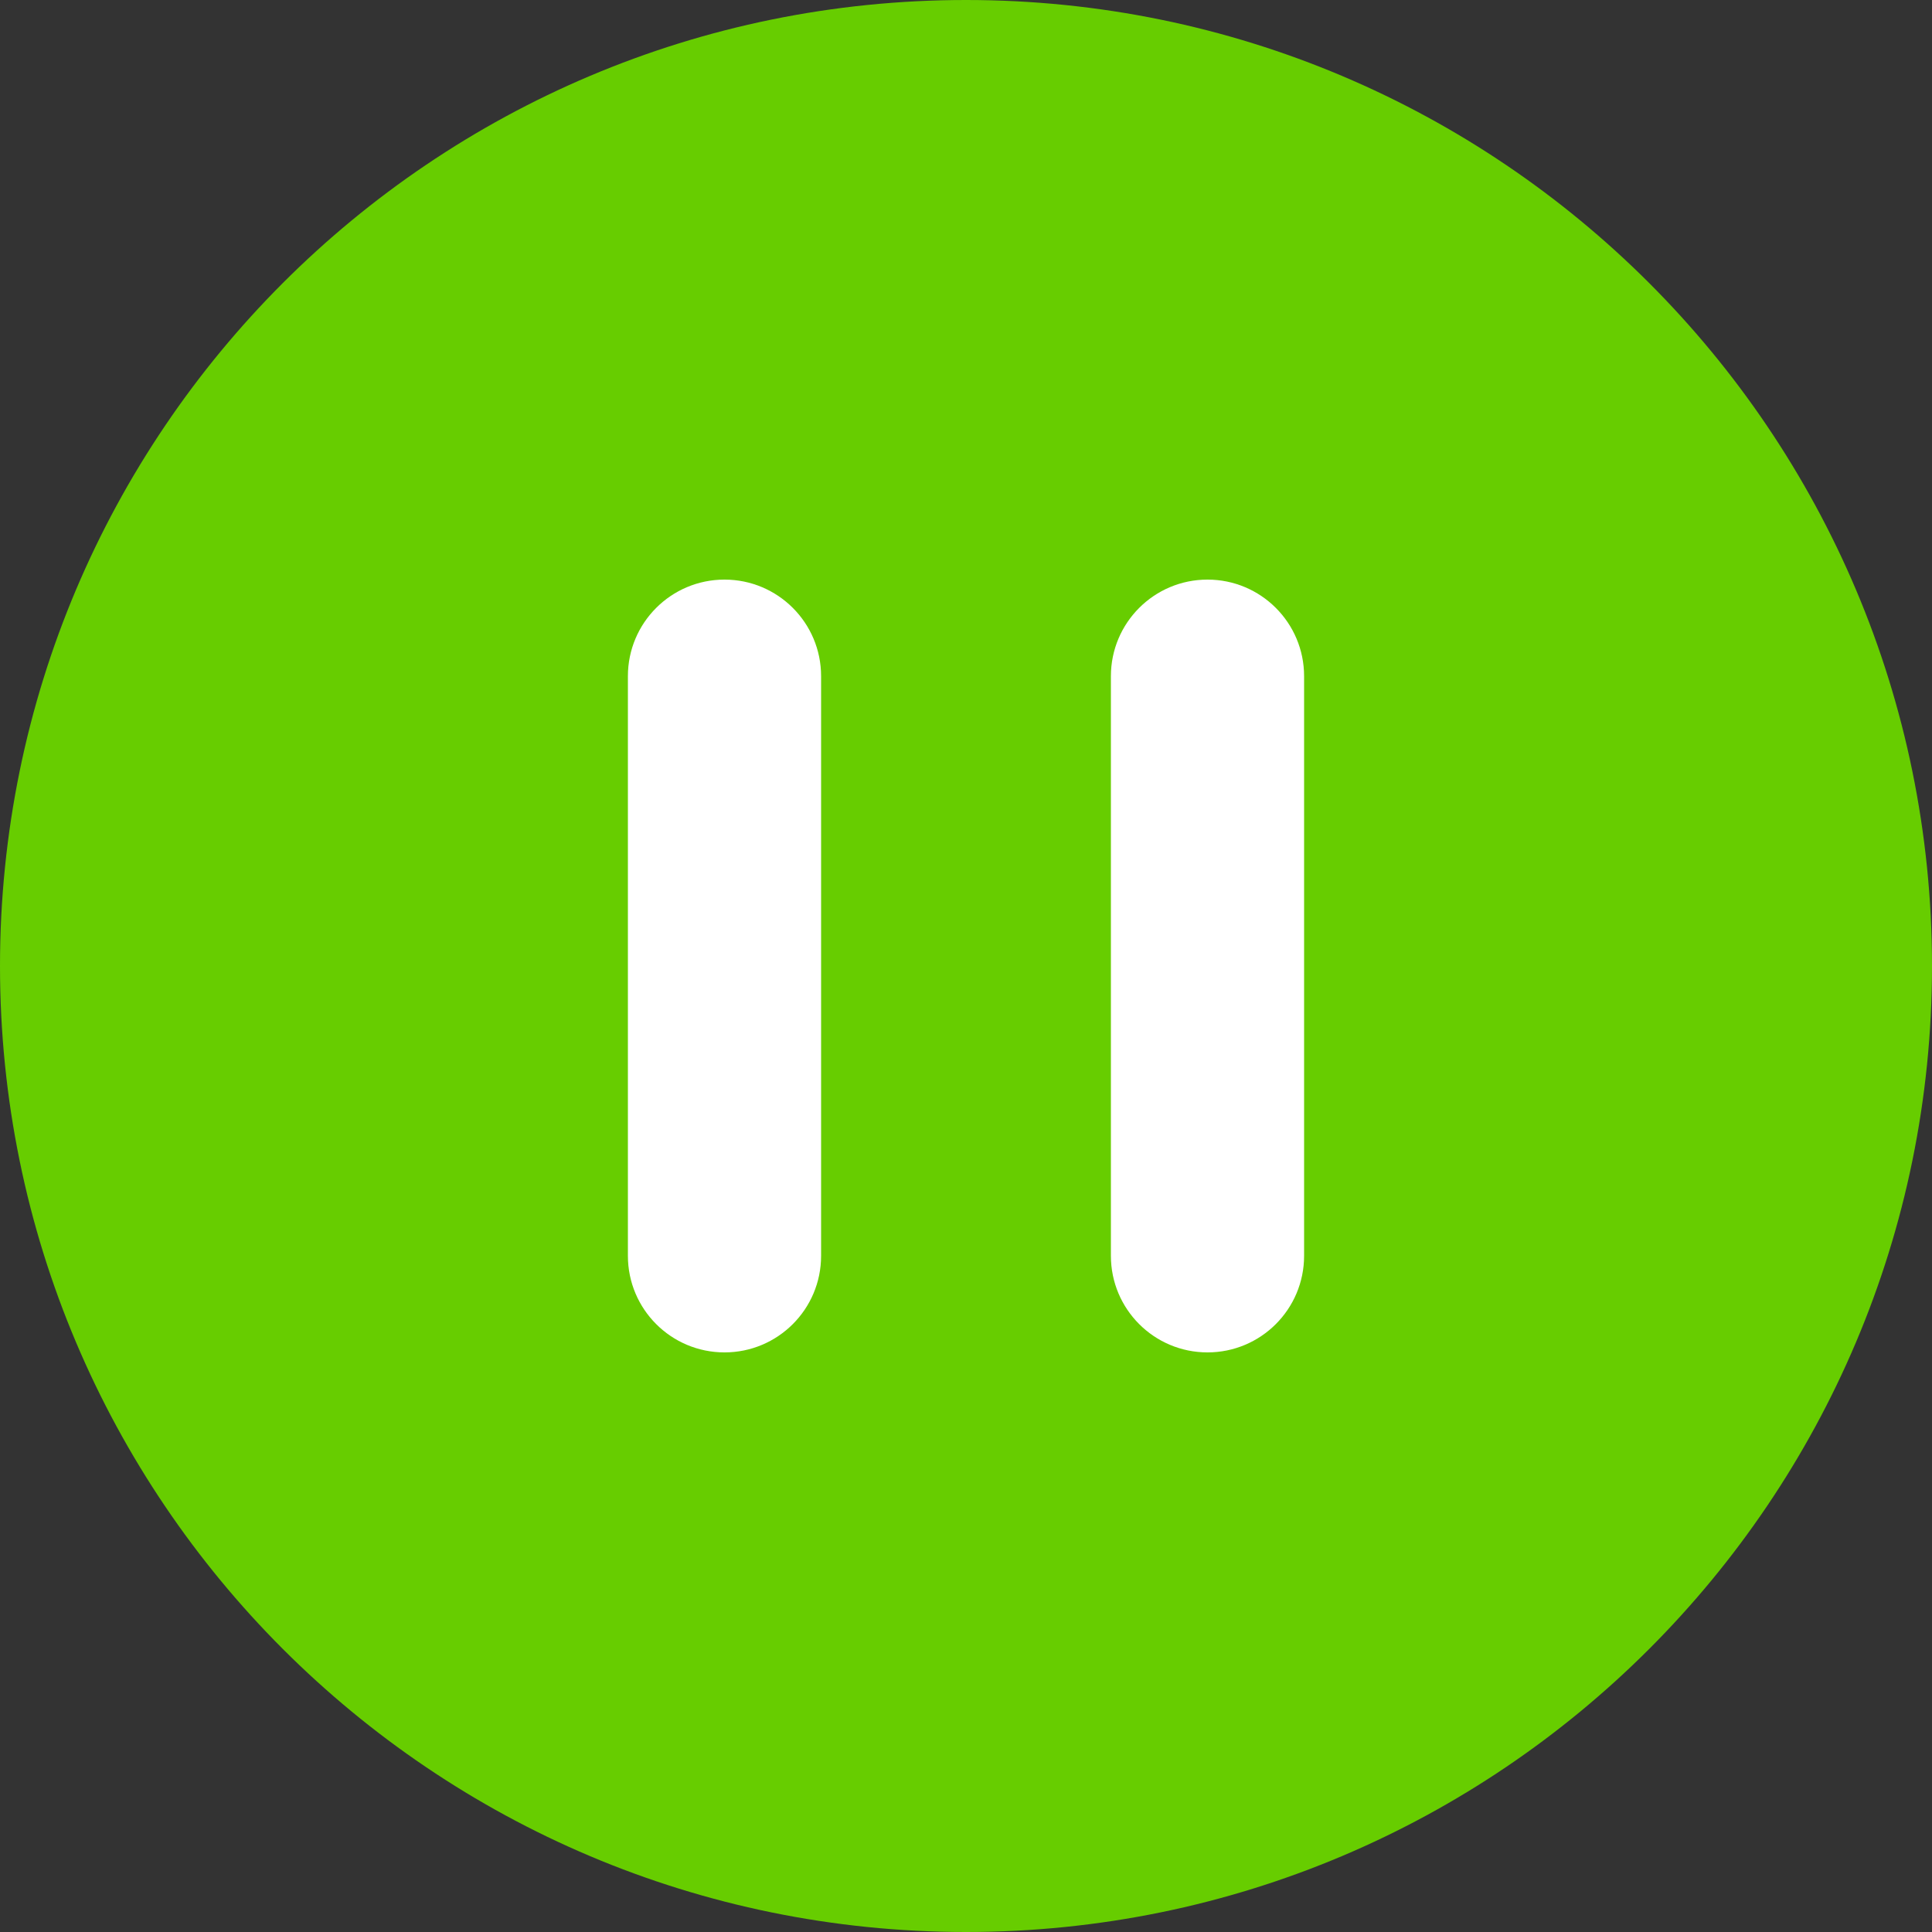<?xml version="1.0" encoding="UTF-8"?> <svg xmlns="http://www.w3.org/2000/svg" width="40" height="40" viewBox="0 0 40 40" fill="none"><rect x="0" y="0" width="40" height="40" fill="#333333" stroke="none"/> <path d="M20 40C31.046 40 40 31.046 40 20C40 8.954 31.046 0 20 0C8.954 0 0 8.954 0 20C0 31.046 8.954 40 20 40Z" fill="#67CD00"></path> <path fill-rule="evenodd" clip-rule="evenodd" d="M15 12C16.105 12 17 12.895 17 14V26C17 27.105 16.105 28 15 28C13.895 28 13 27.105 13 26V14C13 12.895 13.895 12 15 12ZM25 12C26.105 12 27 12.895 27 14V26C27 27.105 26.105 28 25 28C23.895 28 23 27.105 23 26V14C23 12.895 23.895 12 25 12Z" fill="white"></path> </svg> 
